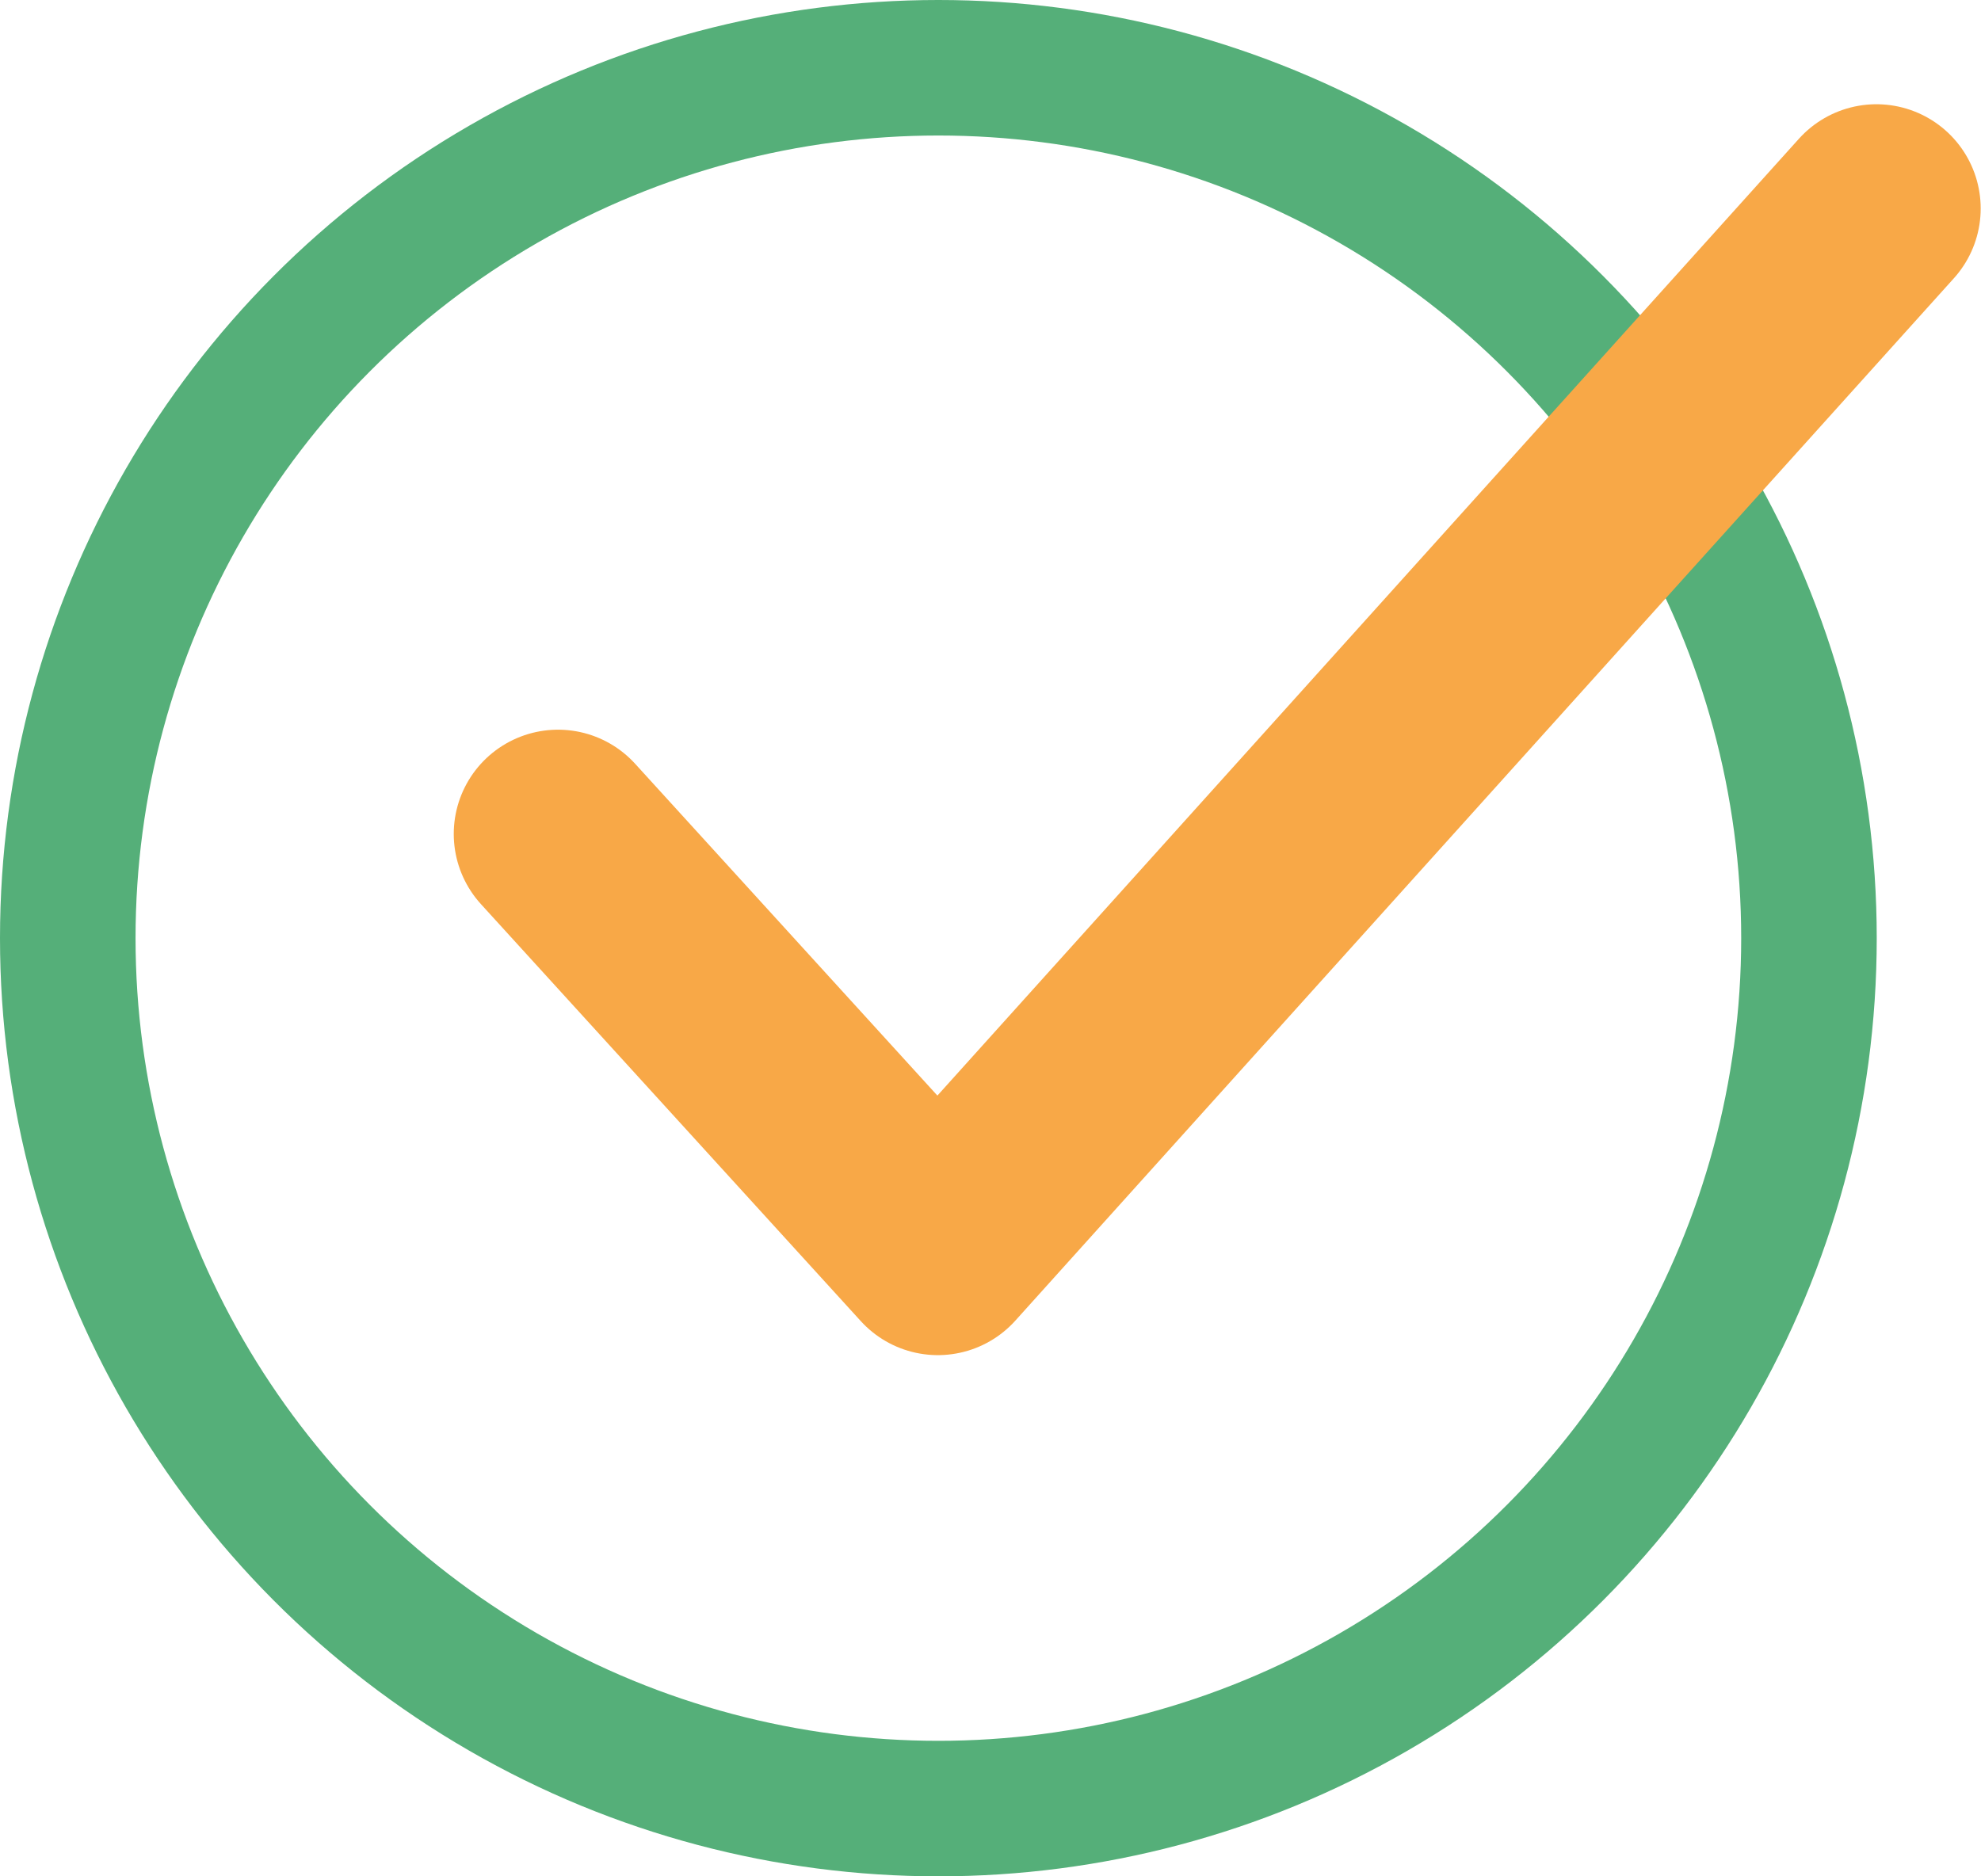 <svg width="19" height="18" viewBox="0 0 19 18" fill="none" xmlns="http://www.w3.org/2000/svg">
<circle cx="9" cy="9" r="8.35" stroke="#55AF79" stroke-width="1.3"/>
<path d="M5.352 8L8.995 12L17.997 2" stroke="#F8A847" stroke-width="2" stroke-linecap="round" stroke-linejoin="round"/>
</svg>
